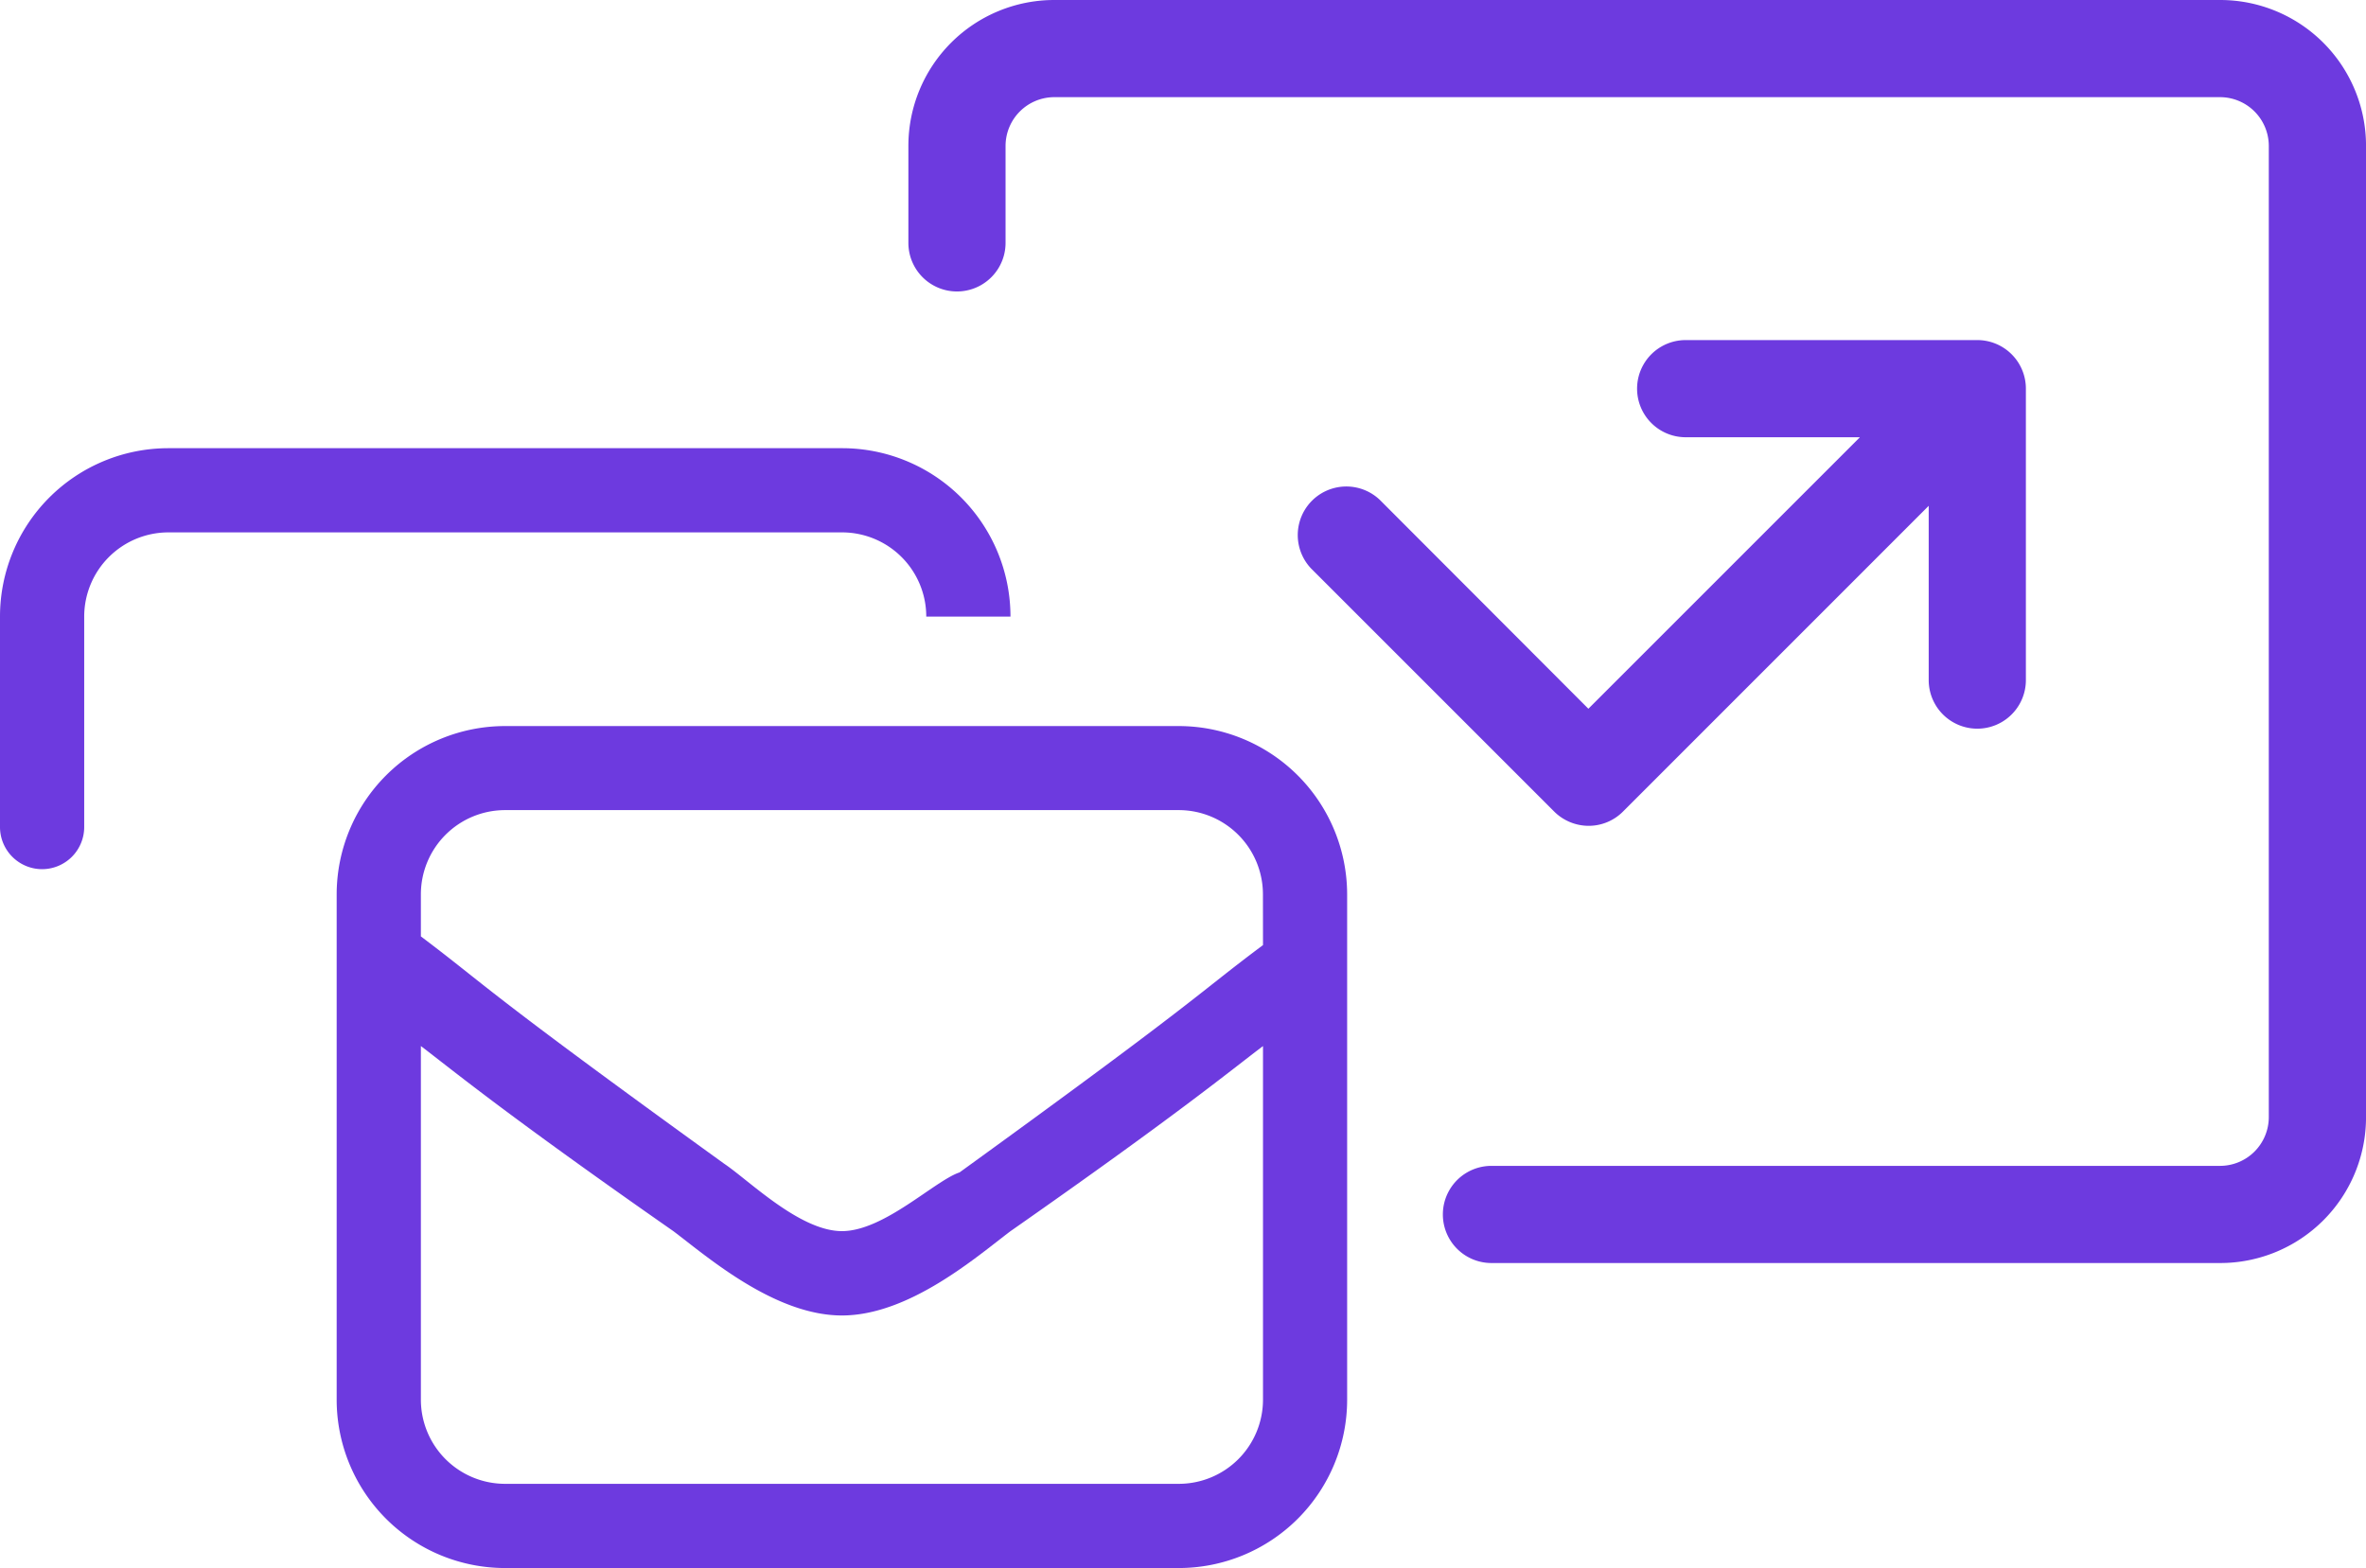 <svg xmlns="http://www.w3.org/2000/svg" width="77.55" height="51.403" viewBox="0 0 77.55 51.403">
  <g id="Group_5288" data-name="Group 5288" transform="translate(-843.627 -1187.449)">
    <path id="Path_3330" data-name="Path 3330" d="M27.6,28.02H5.52A5.523,5.523,0,0,0,0,33.541V50.1a5.52,5.52,0,0,0,5.52,5.52H27.6a5.52,5.52,0,0,0,5.52-5.52V33.541A5.525,5.525,0,0,0,27.6,28.02ZM30.362,50.1a2.761,2.761,0,0,1-2.76,2.76H5.52A2.761,2.761,0,0,1,2.76,50.1V38.509c1.1.837,2.76,2.217,8.281,6.072,1.1.83,3.31,2.76,5.52,2.76s4.421-1.93,5.52-2.76c5.52-3.86,7.181-5.24,8.281-6.071Zm0-14.9c-2.21,1.649-1.93,1.649-9.945,7.451-.811.269-2.476,1.925-3.856,1.925s-3.041-1.66-3.86-2.21c-8.011-5.786-7.73-5.786-9.941-7.451v-1.38a2.761,2.761,0,0,1,2.76-2.76H27.6a2.761,2.761,0,0,1,2.76,2.76Z" transform="translate(854.662 1183.23)" fill="#6d3adf"/>
    <g id="Group_4845" data-name="Group 4845" transform="translate(-595.504 495)">
      <path id="Path_2722" data-name="Path 2722" d="M58.921,0H20.7a4.781,4.781,0,0,0-4.777,4.777V7.962a1.592,1.592,0,1,0,3.185,0V4.777A1.6,1.6,0,0,1,20.7,3.185H58.921a1.6,1.6,0,0,1,1.592,1.592V36.626a1.6,1.6,0,0,1-1.592,1.592H35.034a1.592,1.592,0,1,0,0,3.185H58.921A4.779,4.779,0,0,0,63.7,36.626V4.777A4.781,4.781,0,0,0,58.921,0ZM31.381,16.392a1.592,1.592,0,0,0-2.251,2.251l7.962,7.962a1.605,1.605,0,0,0,1.127.466,1.585,1.585,0,0,0,1.126-.467L49.366,16.581v5.713a1.592,1.592,0,0,0,3.185,0V12.74a1.592,1.592,0,0,0-1.592-1.592H41.4a1.592,1.592,0,1,0,0,3.185h5.711l-8.9,8.9Z" transform="translate(1452.982 692.449)" fill="#6d3adf"/>
    </g>
    <path id="Path_3332" data-name="Path 3332" d="M10.72,13.8a1.382,1.382,0,0,0,1.38-1.38V5.52a2.761,2.761,0,0,1,2.76-2.76H36.942A2.761,2.761,0,0,1,39.7,5.52h2.76A5.52,5.52,0,0,0,36.942,0H14.86A5.52,5.52,0,0,0,9.34,5.52v6.9A1.382,1.382,0,0,0,10.72,13.8Z" transform="translate(834.287 1202.141)" fill="#6d3adf"/>
  </g>
</svg>
